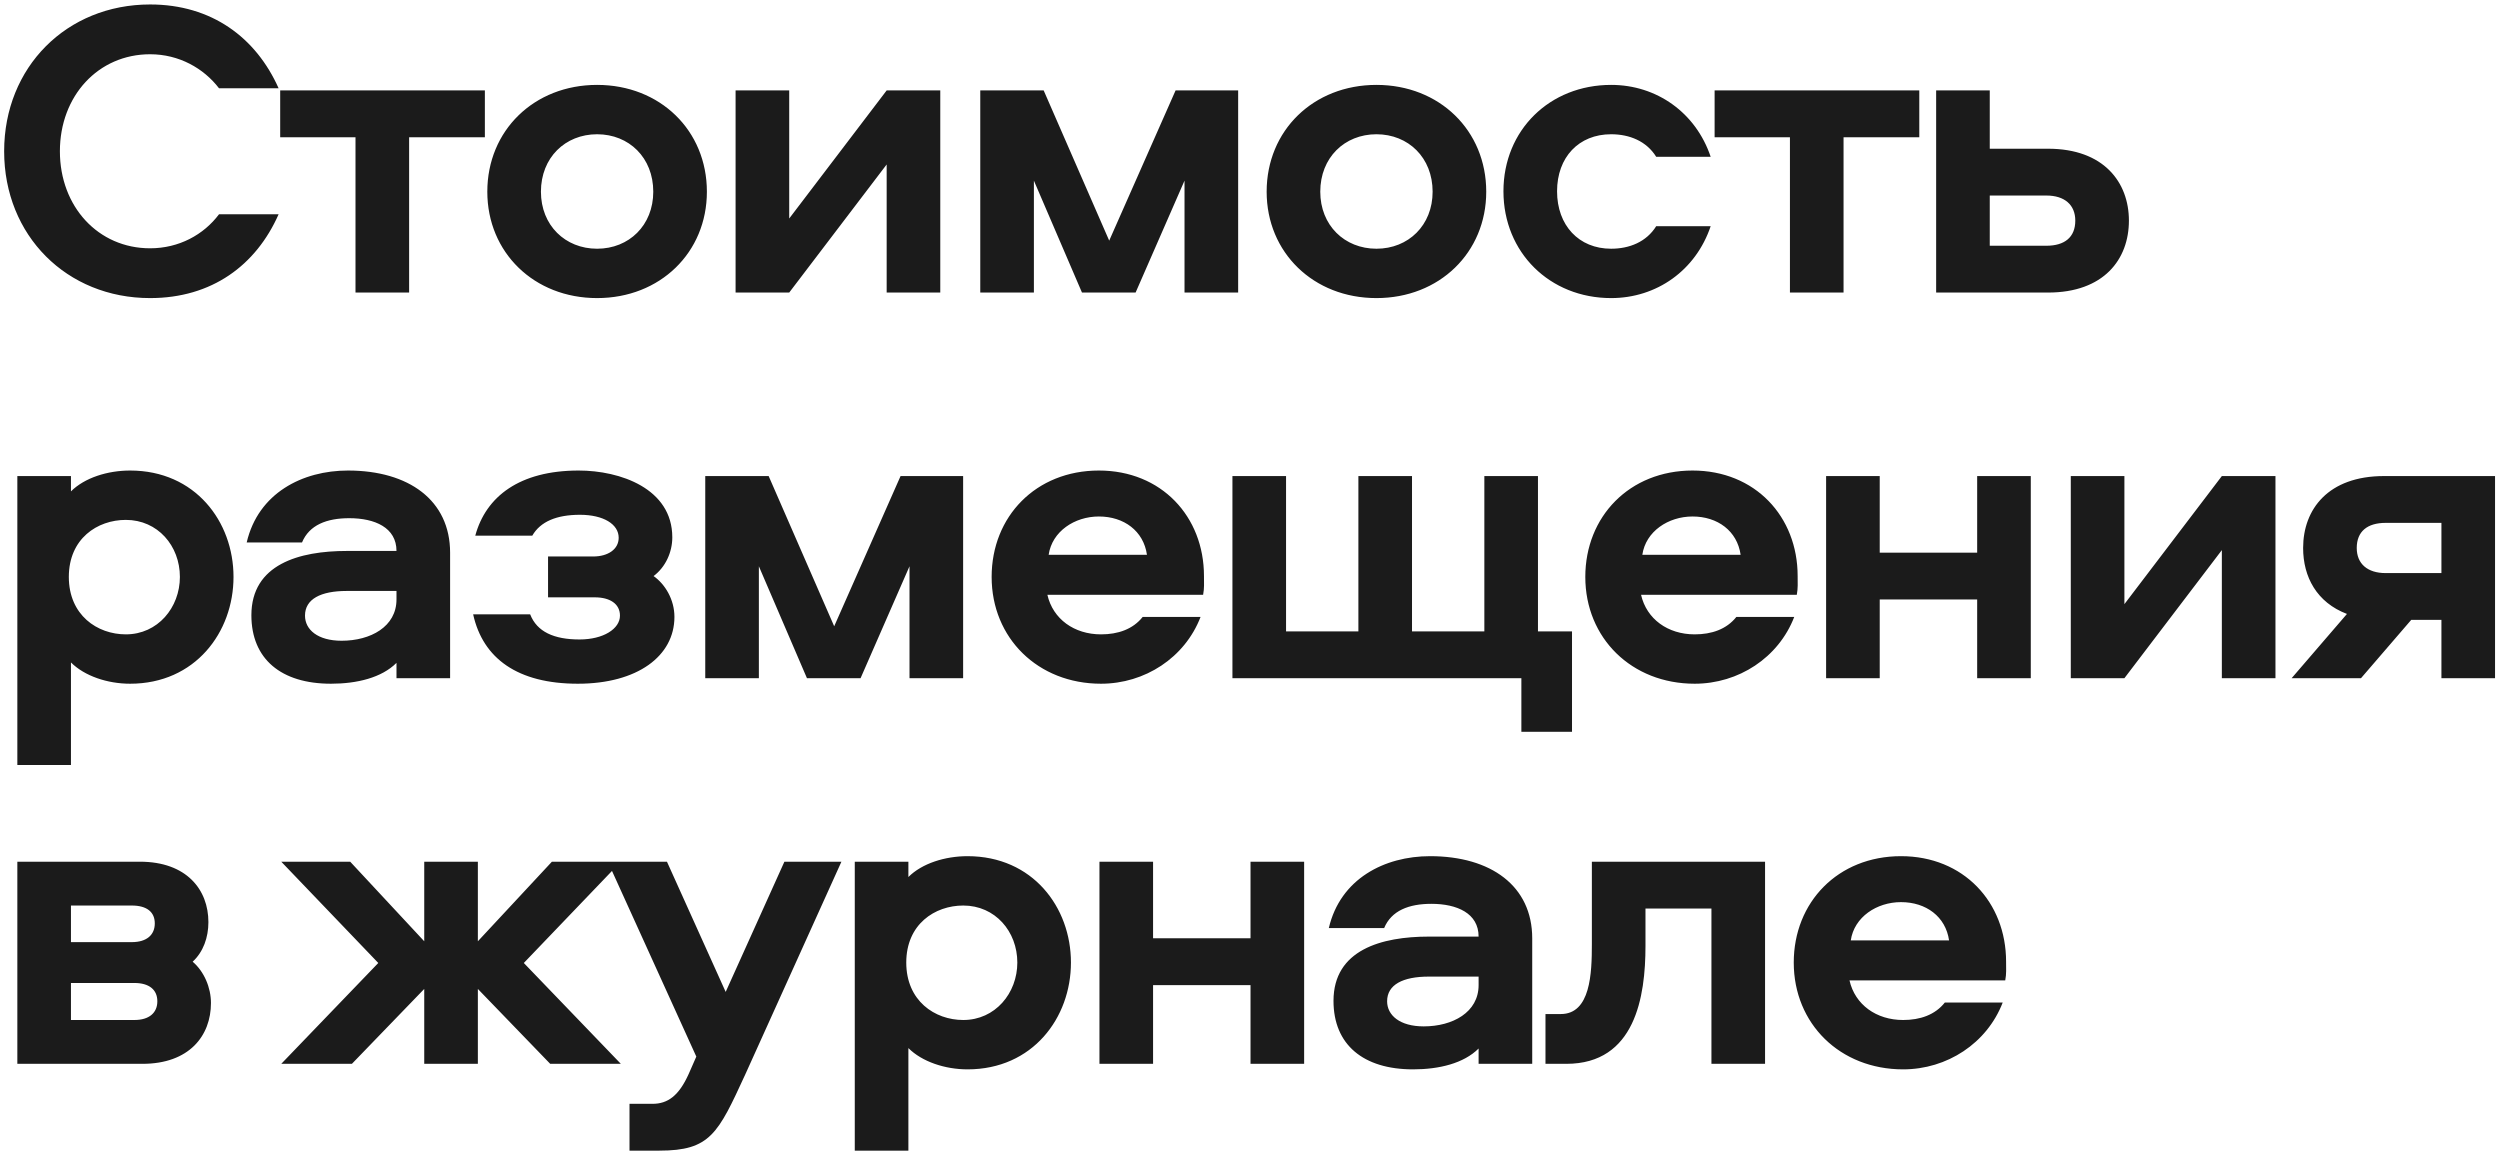 <?xml version="1.0" encoding="UTF-8"?> <svg xmlns="http://www.w3.org/2000/svg" width="188" height="87" viewBox="0 0 188 87" fill="none"><path d="M11.288 0.336C15.928 0.336 19.256 2.832 20.952 6.64H16.472C15.32 5.136 13.464 4.08 11.288 4.08C7.384 4.08 4.504 7.216 4.504 11.376C4.504 15.536 7.384 18.672 11.288 18.672C13.464 18.672 15.32 17.648 16.472 16.112H20.952C19.256 19.952 15.928 22.416 11.288 22.416C5.016 22.416 0.312 17.712 0.312 11.376C0.312 5.04 5.016 0.336 11.288 0.336ZM36.462 6.8V10.32H30.766V22H26.734V10.32H21.07V6.8H36.462ZM44.902 6.384C49.638 6.384 53.158 9.808 53.158 14.416C53.158 18.992 49.638 22.416 44.902 22.416C40.166 22.416 36.646 18.992 36.646 14.416C36.646 9.808 40.166 6.384 44.902 6.384ZM44.902 10.096C42.502 10.096 40.678 11.856 40.678 14.416C40.678 16.944 42.502 18.704 44.902 18.704C47.302 18.704 49.126 16.944 49.126 14.416C49.126 11.856 47.302 10.096 44.902 10.096ZM66.677 6.8H70.709V22H66.677V12.368L59.349 22H55.316V6.8H59.349V16.432L66.677 6.8ZM89.076 13.584L85.397 22H81.365L77.749 13.584V22H73.716V6.8H78.484L83.412 18.096L88.404 6.8H93.109V22H89.076V13.584ZM103.509 6.384C108.245 6.384 111.765 9.808 111.765 14.416C111.765 18.992 108.245 22.416 103.509 22.416C98.772 22.416 95.252 18.992 95.252 14.416C95.252 9.808 98.772 6.384 103.509 6.384ZM103.509 10.096C101.109 10.096 99.284 11.856 99.284 14.416C99.284 16.944 101.109 18.704 103.509 18.704C105.909 18.704 107.733 16.944 107.733 14.416C107.733 11.856 105.909 10.096 103.509 10.096ZM121.155 18.704C122.531 18.704 123.811 18.192 124.547 17.008H128.643C127.523 20.336 124.579 22.416 121.155 22.416C116.547 22.416 113.059 18.992 113.059 14.384C113.059 9.776 116.547 6.384 121.155 6.384C124.579 6.384 127.523 8.464 128.643 11.792H124.547C123.811 10.608 122.531 10.096 121.155 10.096C118.723 10.096 117.091 11.824 117.091 14.384C117.091 16.944 118.723 18.704 121.155 18.704ZM144.331 6.8V10.32H138.635V22H134.603V10.32H128.939V6.8H144.331ZM145.598 6.8H149.63V11.184H154.014C158.206 11.184 160.094 13.712 160.094 16.592C160.094 19.504 158.206 22 154.014 22H145.598V6.8ZM149.63 14.704V18.48H153.886C155.262 18.48 156.062 17.84 156.062 16.592C156.062 15.408 155.262 14.704 153.886 14.704H149.63ZM17.56 43.384C17.56 47.544 14.68 51.416 9.784 51.416C8.088 51.416 6.36 50.84 5.336 49.816V57.528H1.304V35.8H5.336V36.952C6.36 35.928 8.088 35.384 9.784 35.384C14.68 35.384 17.56 39.224 17.56 43.384ZM13.528 43.384C13.528 41.048 11.864 39.096 9.464 39.096C7.32 39.096 5.176 40.504 5.176 43.384C5.176 46.264 7.32 47.704 9.464 47.704C11.864 47.704 13.528 45.688 13.528 43.384ZM26.168 35.384C30.744 35.384 33.848 37.624 33.848 41.56V51H29.816V49.848C28.696 50.968 26.84 51.416 24.888 51.416C21.144 51.416 18.904 49.56 18.904 46.264C18.904 42.424 22.52 41.432 26.072 41.432H29.816C29.816 39.672 28.184 38.968 26.264 38.968C24.568 38.968 23.256 39.48 22.712 40.792H18.552C19.416 37.08 22.744 35.384 26.168 35.384ZM29.816 45.08V44.44H26.072C24.12 44.44 22.936 45.048 22.936 46.296C22.936 47.352 23.896 48.184 25.688 48.184C27.864 48.184 29.816 47.128 29.816 45.08ZM49.149 43.32C50.013 43.928 50.717 45.08 50.717 46.392C50.717 49.336 47.933 51.416 43.453 51.416C38.941 51.416 36.317 49.528 35.581 46.2H39.869C40.381 47.512 41.661 48.088 43.581 48.088C45.373 48.088 46.621 47.288 46.621 46.296C46.621 45.4 45.853 44.92 44.733 44.92H41.213V41.848H44.605C45.725 41.848 46.525 41.304 46.525 40.44C46.525 39.416 45.373 38.712 43.613 38.712C41.853 38.712 40.637 39.224 40.029 40.28H35.741C36.541 37.336 39.069 35.384 43.517 35.384C46.621 35.384 50.557 36.728 50.557 40.408C50.557 41.528 50.045 42.648 49.149 43.32ZM68.395 42.584L64.715 51H60.683L57.067 42.584V51H53.035V35.8H57.803L62.731 47.096L67.723 35.8H72.427V51H68.395V42.584ZM85.931 46.392H90.283C89.099 49.464 86.091 51.416 82.795 51.416C78.059 51.416 74.571 47.992 74.571 43.384C74.571 38.84 77.899 35.384 82.635 35.384C87.339 35.384 90.539 38.84 90.539 43.32C90.539 43.832 90.571 44.216 90.475 44.728H78.763C79.179 46.552 80.779 47.704 82.795 47.704C84.075 47.704 85.195 47.32 85.931 46.392ZM78.859 41.72H86.251C85.995 39.928 84.523 38.84 82.635 38.84C80.811 38.84 79.115 39.96 78.859 41.72ZM92.679 51V35.8H96.711V47.48H102.151V35.8H106.183V47.48H111.623V35.8H115.655V47.48H118.215V55.032H114.407V51H92.679ZM130.575 46.392H134.927C133.743 49.464 130.735 51.416 127.439 51.416C122.703 51.416 119.215 47.992 119.215 43.384C119.215 38.84 122.543 35.384 127.279 35.384C131.983 35.384 135.183 38.84 135.183 43.32C135.183 43.832 135.215 44.216 135.119 44.728H123.407C123.823 46.552 125.423 47.704 127.439 47.704C128.719 47.704 129.839 47.32 130.575 46.392ZM123.503 41.72H130.895C130.639 39.928 129.167 38.84 127.279 38.84C125.455 38.84 123.759 39.96 123.503 41.72ZM148.683 35.8H152.715V51H148.683V45.08H141.355V51H137.323V35.8H141.355V41.56H148.683V35.8ZM167.083 35.8H171.115V51H167.083V41.368L159.755 51H155.723V35.8H159.755V45.432L167.083 35.8ZM187.627 51H183.595V46.616H181.323L177.547 51H172.331L176.491 46.168C174.219 45.304 173.195 43.384 173.195 41.208C173.195 38.296 175.083 35.8 179.275 35.8H187.627V51ZM183.595 43.096V39.32H179.403C178.027 39.32 177.227 39.96 177.227 41.208C177.227 42.392 178.027 43.096 179.403 43.096H183.595ZM15.672 69.344C15.672 70.496 15.288 71.584 14.488 72.32C15.352 73.056 15.864 74.272 15.864 75.424C15.864 77.888 14.232 80 10.712 80H1.304V64.8H10.52C14.04 64.8 15.672 66.912 15.672 69.344ZM5.336 73.92V76.704H10.104C11.224 76.704 11.832 76.16 11.832 75.296C11.832 74.432 11.224 73.92 10.104 73.92H5.336ZM5.336 68.096V70.848H9.912C11.032 70.848 11.64 70.304 11.64 69.44C11.64 68.576 11.032 68.096 9.912 68.096H5.336ZM31.903 64.8H35.935V70.784L41.503 64.8H46.687L39.391 72.416L46.687 80H41.375L35.935 74.368V80H31.903V74.368L26.463 80H21.151L28.447 72.416L21.151 64.8H26.335L31.903 70.784V64.8ZM63.275 64.8L56.043 80.8C53.995 85.248 53.419 86.528 49.579 86.528H47.339V83.008H49.067C50.219 83.008 51.051 82.4 51.787 80.768L52.363 79.456L45.707 64.8H50.155L54.571 74.592L58.987 64.8H63.275ZM80.535 72.384C80.535 76.544 77.655 80.416 72.759 80.416C71.063 80.416 69.335 79.84 68.311 78.816V86.528H64.279V64.8H68.311V65.952C69.335 64.928 71.063 64.384 72.759 64.384C77.655 64.384 80.535 68.224 80.535 72.384ZM76.503 72.384C76.503 70.048 74.839 68.096 72.439 68.096C70.295 68.096 68.151 69.504 68.151 72.384C68.151 75.264 70.295 76.704 72.439 76.704C74.839 76.704 76.503 74.688 76.503 72.384ZM94.039 64.8H98.071V80H94.039V74.08H86.711V80H82.679V64.8H86.711V70.56H94.039V64.8ZM107.543 64.384C112.119 64.384 115.223 66.624 115.223 70.56V80H111.191V78.848C110.071 79.968 108.215 80.416 106.263 80.416C102.519 80.416 100.279 78.56 100.279 75.264C100.279 71.424 103.895 70.432 107.447 70.432H111.191C111.191 68.672 109.559 67.968 107.639 67.968C105.943 67.968 104.631 68.48 104.087 69.792H99.927C100.791 66.08 104.119 64.384 107.543 64.384ZM111.191 74.08V73.44H107.447C105.495 73.44 104.311 74.048 104.311 75.296C104.311 76.352 105.271 77.184 107.063 77.184C109.239 77.184 111.191 76.128 111.191 74.08ZM119.708 64.8H132.732V80H128.7V68.32H123.74V71.136C123.74 74.944 122.972 80 117.788 80H116.22V76.256H117.372C119.612 76.256 119.708 73.184 119.708 71.008V64.8ZM146.25 75.392H150.602C149.418 78.464 146.41 80.416 143.114 80.416C138.378 80.416 134.89 76.992 134.89 72.384C134.89 67.84 138.218 64.384 142.954 64.384C147.658 64.384 150.858 67.84 150.858 72.32C150.858 72.832 150.89 73.216 150.794 73.728H139.082C139.498 75.552 141.098 76.704 143.114 76.704C144.394 76.704 145.514 76.32 146.25 75.392ZM139.178 70.72H146.57C146.314 68.928 144.842 67.84 142.954 67.84C141.13 67.84 139.434 68.96 139.178 70.72Z" fill="#1B1B1B"></path></svg> 